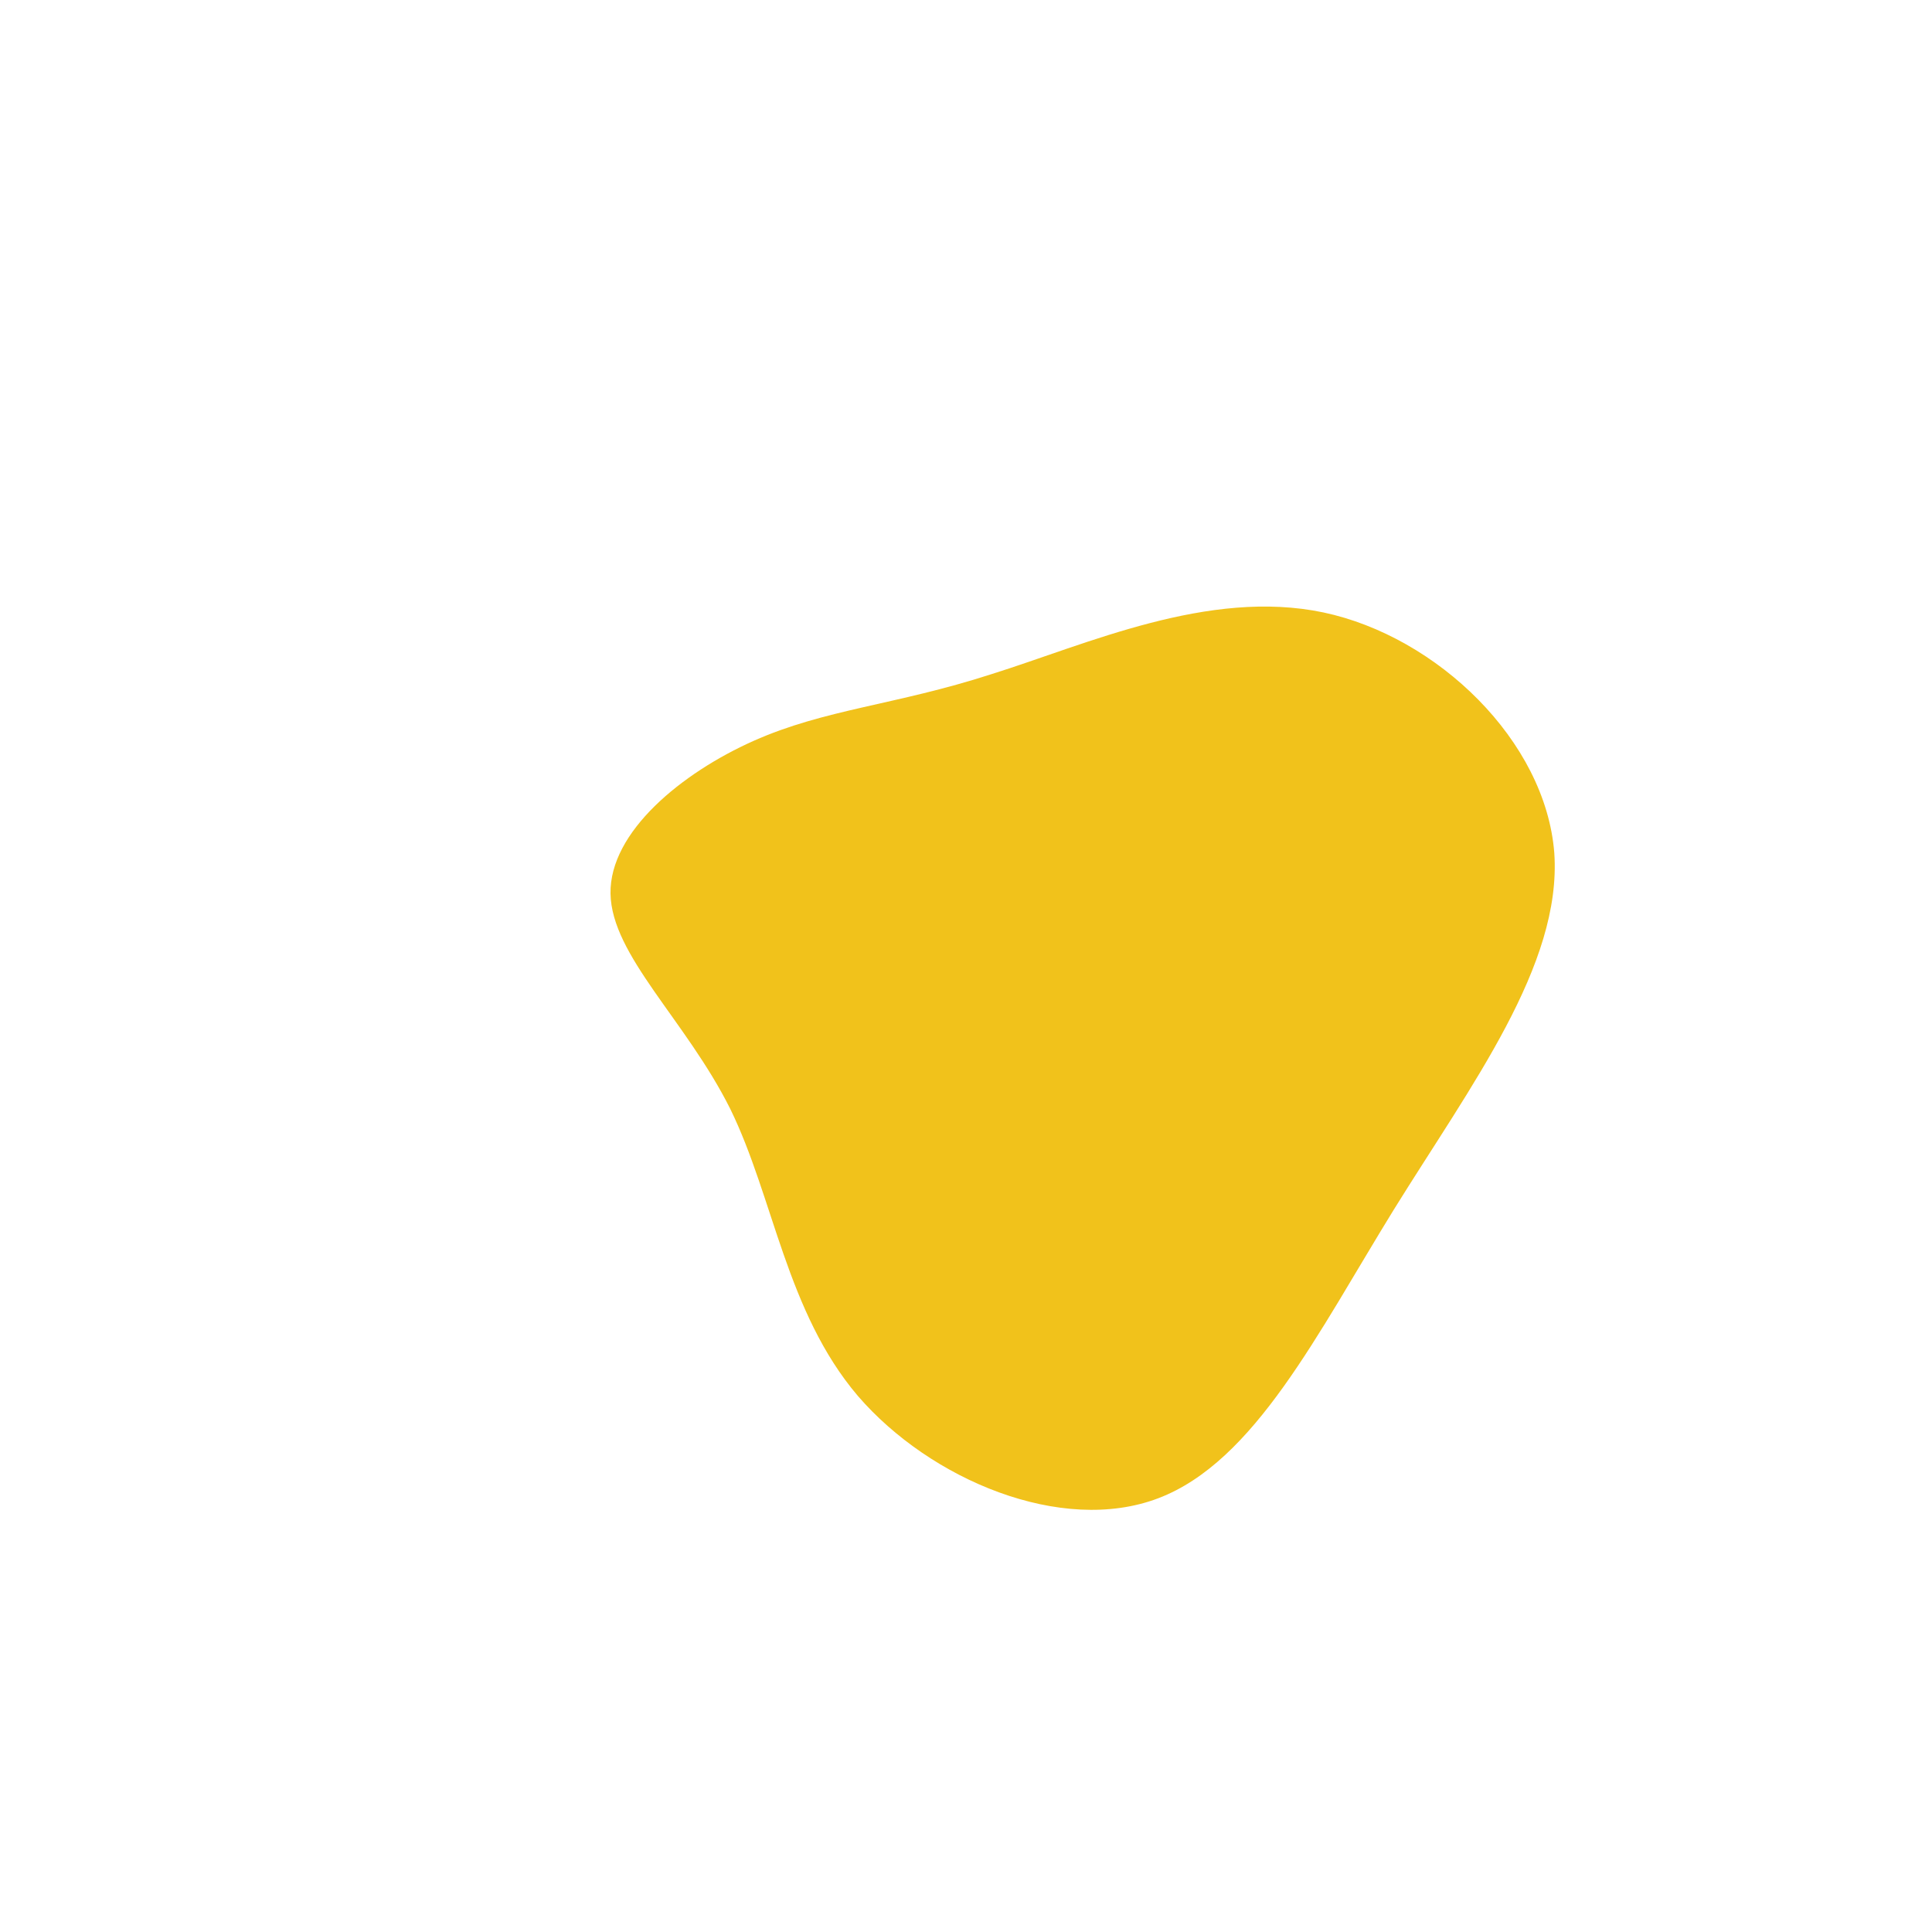 <svg xmlns="http://www.w3.org/2000/svg" viewBox="0 0 200 200"><path fill="#F1C21B" d="M37,-36.6C48.8,-34.1,60,-23.3,60.9,-11.7C61.7,-0.1,52.3,12.3,44.3,25.2C36.4,38,29.9,51.3,19.9,55.1C9.9,58.9,-3.7,53.2,-11.2,44.5C-18.6,35.8,-19.9,24,-24.4,14.8C-29,5.6,-36.7,-1.1,-36.8,-7.5C-36.9,-13.9,-29.4,-20,-22,-23.3C-14.6,-26.6,-7.3,-27,2.6,-30.2C12.5,-33.3,25.1,-39.1,37,-36.6Z" transform="translate(100 100)"></path></svg>